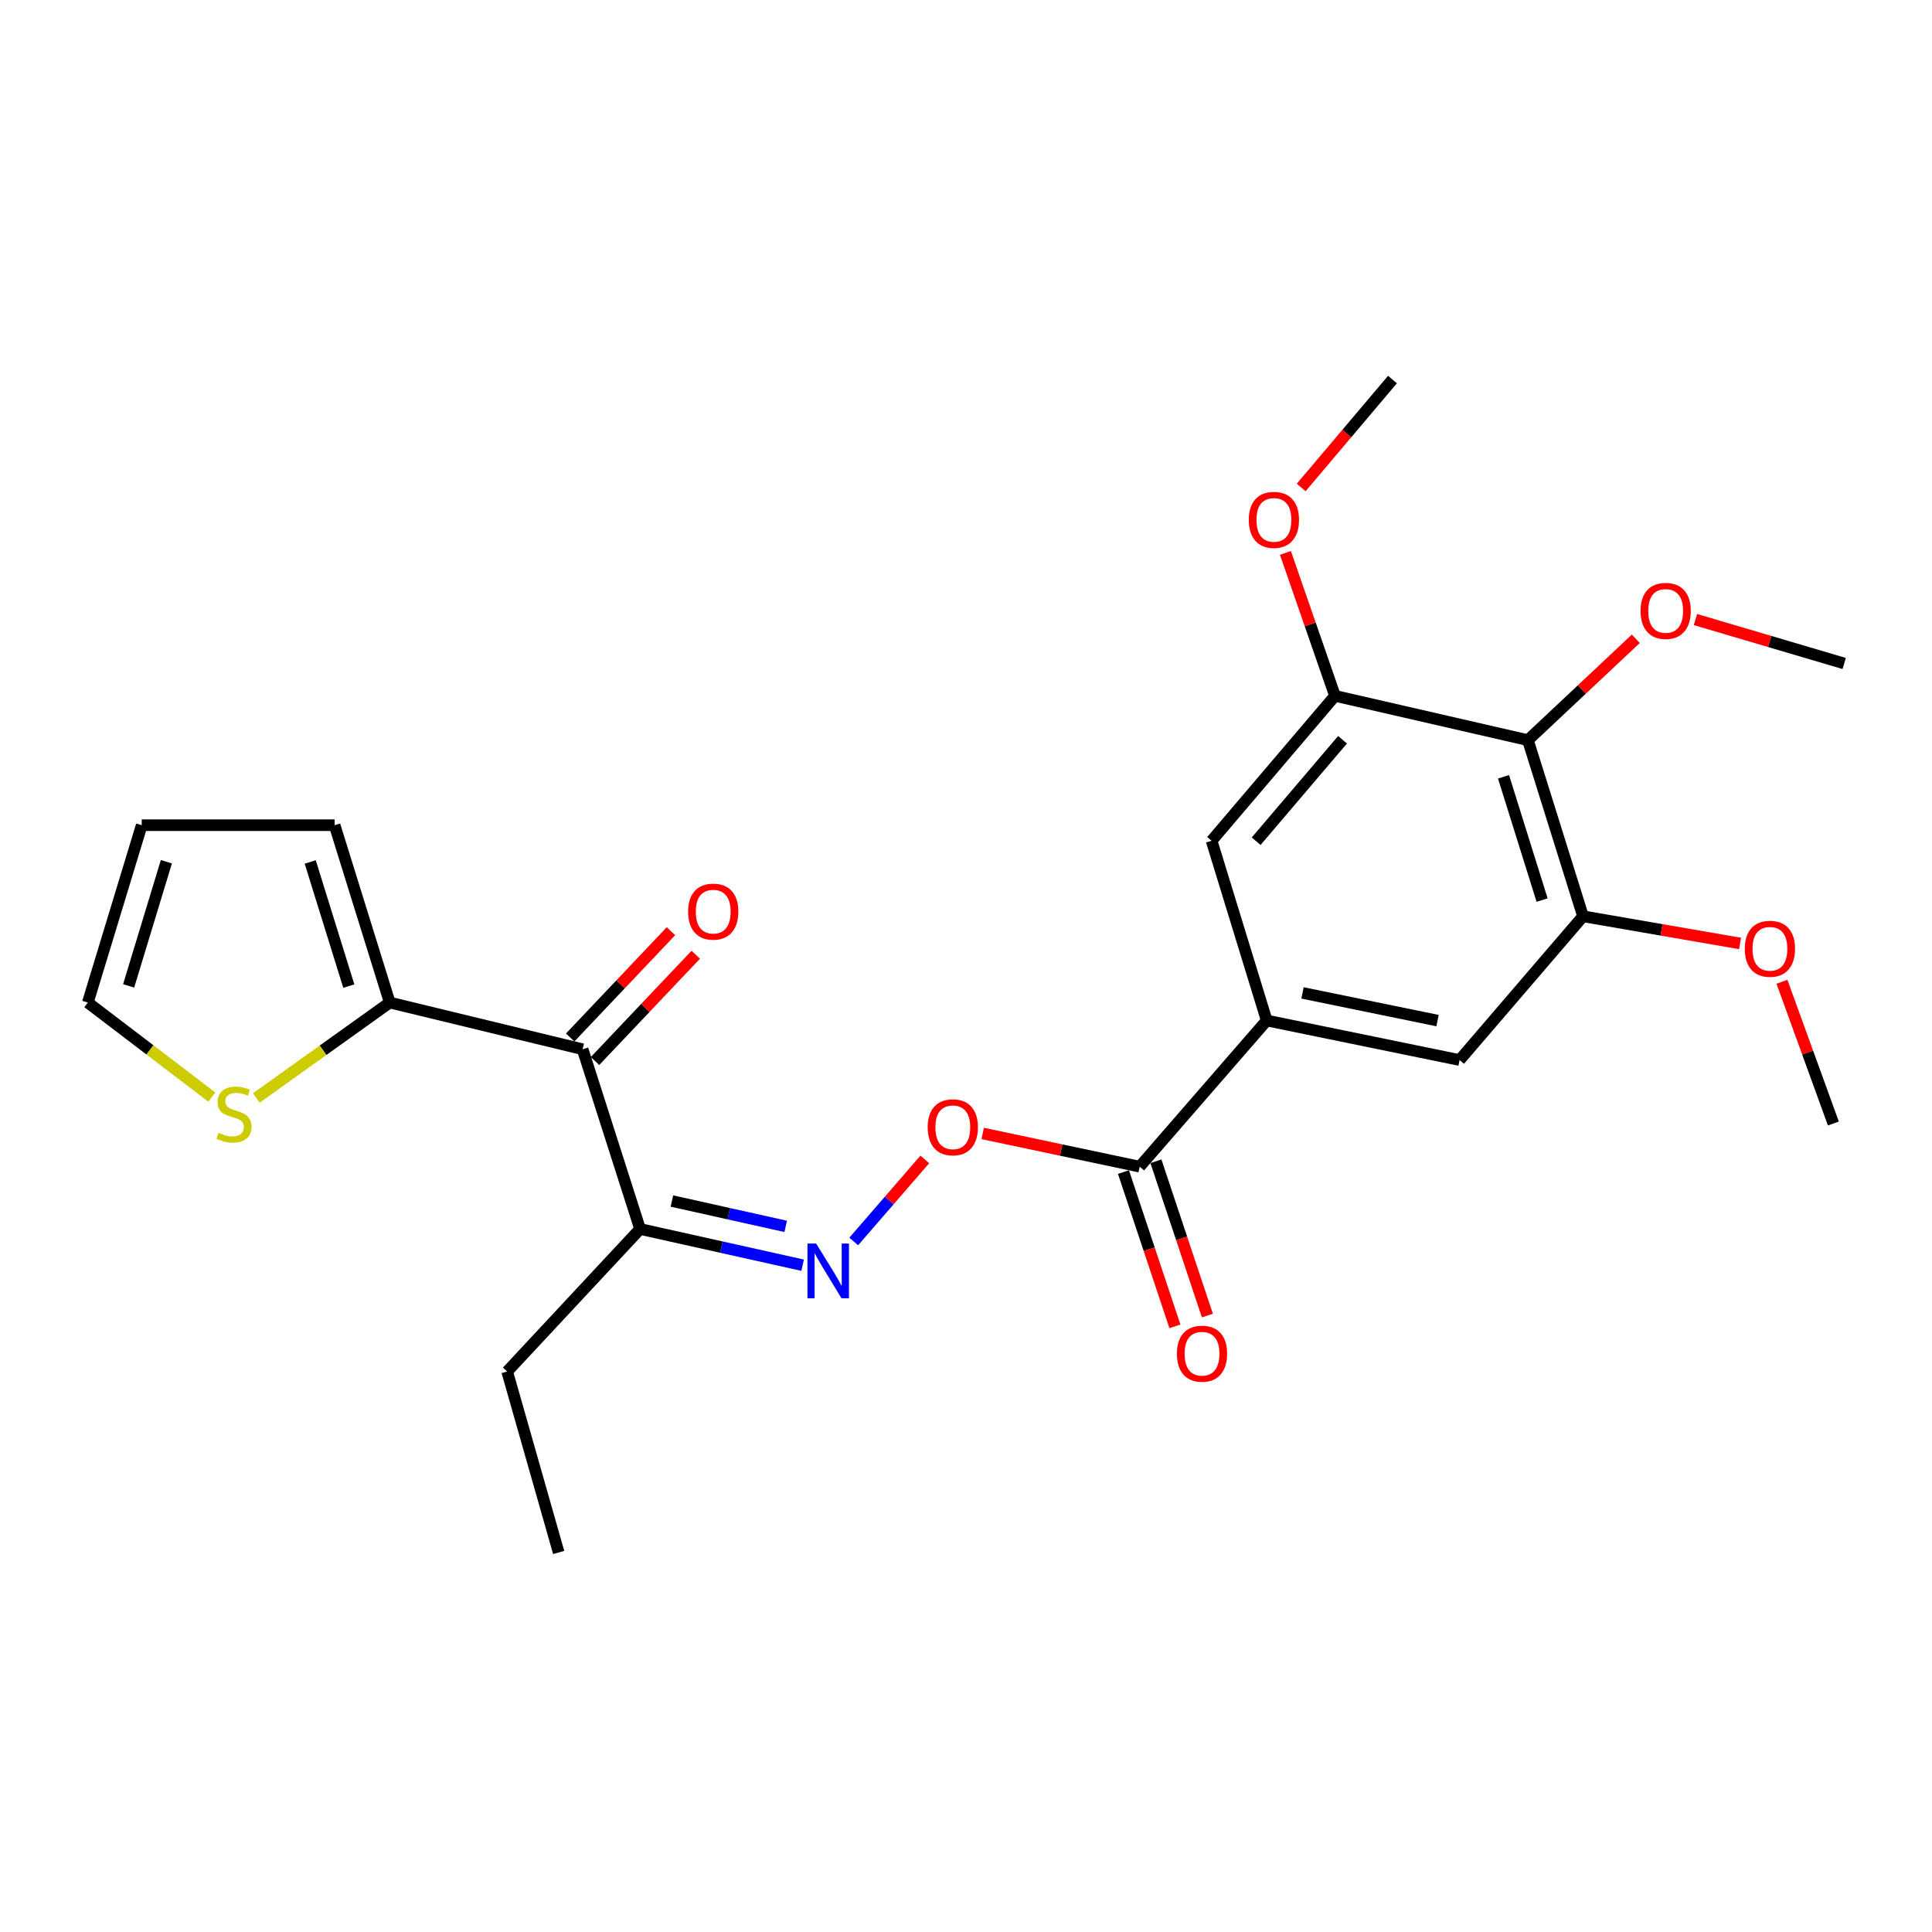 <?xml version='1.0' encoding='iso-8859-1'?>
<svg version='1.1' baseProfile='full'
              xmlns='http://www.w3.org/2000/svg'
                      xmlns:rdkit='http://www.rdkit.org/xml'
                      xmlns:xlink='http://www.w3.org/1999/xlink'
                  xml:space='preserve'
width='1000px' height='1000px' viewBox='0 0 1000 1000'>
<!-- END OF HEADER -->
<rect style='opacity:1.0;fill:#FFFFFF;stroke:none' width='1000' height='1000' x='0' y='0'> </rect>
<path class='bond-2' d='M 301.553,543.091 L 201.735,518.919' style='fill:none;fill-rule:evenodd;stroke:#000000;stroke-width:6px;stroke-linecap:butt;stroke-linejoin:miter;stroke-opacity:1' />
<path class='bond-5' d='M 301.553,543.091 L 331.304,636.122' style='fill:none;fill-rule:evenodd;stroke:#000000;stroke-width:6px;stroke-linecap:butt;stroke-linejoin:miter;stroke-opacity:1' />
<path class='bond-12' d='M 307.979,549.183 L 334.055,521.677' style='fill:none;fill-rule:evenodd;stroke:#000000;stroke-width:6px;stroke-linecap:butt;stroke-linejoin:miter;stroke-opacity:1' />
<path class='bond-12' d='M 334.055,521.677 L 360.131,494.171' style='fill:none;fill-rule:evenodd;stroke:#FF0000;stroke-width:6px;stroke-linecap:butt;stroke-linejoin:miter;stroke-opacity:1' />
<path class='bond-12' d='M 295.127,537 L 321.203,509.493' style='fill:none;fill-rule:evenodd;stroke:#000000;stroke-width:6px;stroke-linecap:butt;stroke-linejoin:miter;stroke-opacity:1' />
<path class='bond-12' d='M 321.203,509.493 L 347.279,481.987' style='fill:none;fill-rule:evenodd;stroke:#FF0000;stroke-width:6px;stroke-linecap:butt;stroke-linejoin:miter;stroke-opacity:1' />
<path class='bond-0' d='M 790.837,383.102 L 819.368,474.263' style='fill:none;fill-rule:evenodd;stroke:#000000;stroke-width:6px;stroke-linecap:butt;stroke-linejoin:miter;stroke-opacity:1' />
<path class='bond-0' d='M 778.217,402.066 L 798.188,465.878' style='fill:none;fill-rule:evenodd;stroke:#000000;stroke-width:6px;stroke-linecap:butt;stroke-linejoin:miter;stroke-opacity:1' />
<path class='bond-17' d='M 790.837,383.102 L 818.768,356.867' style='fill:none;fill-rule:evenodd;stroke:#000000;stroke-width:6px;stroke-linecap:butt;stroke-linejoin:miter;stroke-opacity:1' />
<path class='bond-17' d='M 818.768,356.867 L 846.699,330.632' style='fill:none;fill-rule:evenodd;stroke:#FF0000;stroke-width:6px;stroke-linecap:butt;stroke-linejoin:miter;stroke-opacity:1' />
<path class='bond-26' d='M 790.837,383.102 L 690.989,360.169' style='fill:none;fill-rule:evenodd;stroke:#000000;stroke-width:6px;stroke-linecap:butt;stroke-linejoin:miter;stroke-opacity:1' />
<path class='bond-1' d='M 655.65,528.206 L 589.902,603.862' style='fill:none;fill-rule:evenodd;stroke:#000000;stroke-width:6px;stroke-linecap:butt;stroke-linejoin:miter;stroke-opacity:1' />
<path class='bond-8' d='M 655.65,528.206 L 627.12,435.186' style='fill:none;fill-rule:evenodd;stroke:#000000;stroke-width:6px;stroke-linecap:butt;stroke-linejoin:miter;stroke-opacity:1' />
<path class='bond-9' d='M 655.65,528.206 L 755.479,548.68' style='fill:none;fill-rule:evenodd;stroke:#000000;stroke-width:6px;stroke-linecap:butt;stroke-linejoin:miter;stroke-opacity:1' />
<path class='bond-9' d='M 674.183,513.929 L 744.062,528.261' style='fill:none;fill-rule:evenodd;stroke:#000000;stroke-width:6px;stroke-linecap:butt;stroke-linejoin:miter;stroke-opacity:1' />
<path class='bond-10' d='M 201.735,518.919 L 167.202,543.617' style='fill:none;fill-rule:evenodd;stroke:#000000;stroke-width:6px;stroke-linecap:butt;stroke-linejoin:miter;stroke-opacity:1' />
<path class='bond-10' d='M 167.202,543.617 L 132.669,568.314' style='fill:none;fill-rule:evenodd;stroke:#CCCC00;stroke-width:6px;stroke-linecap:butt;stroke-linejoin:miter;stroke-opacity:1' />
<path class='bond-13' d='M 201.735,518.919 L 173.194,427.118' style='fill:none;fill-rule:evenodd;stroke:#000000;stroke-width:6px;stroke-linecap:butt;stroke-linejoin:miter;stroke-opacity:1' />
<path class='bond-13' d='M 180.543,510.406 L 160.565,446.146' style='fill:none;fill-rule:evenodd;stroke:#000000;stroke-width:6px;stroke-linecap:butt;stroke-linejoin:miter;stroke-opacity:1' />
<path class='bond-3' d='M 415.449,654.867 L 373.376,645.494' style='fill:none;fill-rule:evenodd;stroke:#0000FF;stroke-width:6px;stroke-linecap:butt;stroke-linejoin:miter;stroke-opacity:1' />
<path class='bond-3' d='M 373.376,645.494 L 331.304,636.122' style='fill:none;fill-rule:evenodd;stroke:#000000;stroke-width:6px;stroke-linecap:butt;stroke-linejoin:miter;stroke-opacity:1' />
<path class='bond-3' d='M 406.678,634.77 L 377.227,628.209' style='fill:none;fill-rule:evenodd;stroke:#0000FF;stroke-width:6px;stroke-linecap:butt;stroke-linejoin:miter;stroke-opacity:1' />
<path class='bond-3' d='M 377.227,628.209 L 347.776,621.648' style='fill:none;fill-rule:evenodd;stroke:#000000;stroke-width:6px;stroke-linecap:butt;stroke-linejoin:miter;stroke-opacity:1' />
<path class='bond-11' d='M 441.885,642.581 L 460.285,621.349' style='fill:none;fill-rule:evenodd;stroke:#0000FF;stroke-width:6px;stroke-linecap:butt;stroke-linejoin:miter;stroke-opacity:1' />
<path class='bond-11' d='M 460.285,621.349 L 478.685,600.116' style='fill:none;fill-rule:evenodd;stroke:#FF0000;stroke-width:6px;stroke-linecap:butt;stroke-linejoin:miter;stroke-opacity:1' />
<path class='bond-4' d='M 589.902,603.862 L 549.273,595.267' style='fill:none;fill-rule:evenodd;stroke:#000000;stroke-width:6px;stroke-linecap:butt;stroke-linejoin:miter;stroke-opacity:1' />
<path class='bond-4' d='M 549.273,595.267 L 508.644,586.672' style='fill:none;fill-rule:evenodd;stroke:#FF0000;stroke-width:6px;stroke-linecap:butt;stroke-linejoin:miter;stroke-opacity:1' />
<path class='bond-15' d='M 581.502,606.663 L 594.819,646.593' style='fill:none;fill-rule:evenodd;stroke:#000000;stroke-width:6px;stroke-linecap:butt;stroke-linejoin:miter;stroke-opacity:1' />
<path class='bond-15' d='M 594.819,646.593 L 608.136,686.524' style='fill:none;fill-rule:evenodd;stroke:#FF0000;stroke-width:6px;stroke-linecap:butt;stroke-linejoin:miter;stroke-opacity:1' />
<path class='bond-15' d='M 598.301,601.061 L 611.618,640.991' style='fill:none;fill-rule:evenodd;stroke:#000000;stroke-width:6px;stroke-linecap:butt;stroke-linejoin:miter;stroke-opacity:1' />
<path class='bond-15' d='M 611.618,640.991 L 624.935,680.921' style='fill:none;fill-rule:evenodd;stroke:#FF0000;stroke-width:6px;stroke-linecap:butt;stroke-linejoin:miter;stroke-opacity:1' />
<path class='bond-20' d='M 331.304,636.122 L 262.505,709.898' style='fill:none;fill-rule:evenodd;stroke:#000000;stroke-width:6px;stroke-linecap:butt;stroke-linejoin:miter;stroke-opacity:1' />
<path class='bond-6' d='M 819.368,474.263 L 755.479,548.68' style='fill:none;fill-rule:evenodd;stroke:#000000;stroke-width:6px;stroke-linecap:butt;stroke-linejoin:miter;stroke-opacity:1' />
<path class='bond-18' d='M 819.368,474.263 L 860.011,481.298' style='fill:none;fill-rule:evenodd;stroke:#000000;stroke-width:6px;stroke-linecap:butt;stroke-linejoin:miter;stroke-opacity:1' />
<path class='bond-18' d='M 860.011,481.298 L 900.653,488.333' style='fill:none;fill-rule:evenodd;stroke:#FF0000;stroke-width:6px;stroke-linecap:butt;stroke-linejoin:miter;stroke-opacity:1' />
<path class='bond-7' d='M 690.989,360.169 L 627.12,435.186' style='fill:none;fill-rule:evenodd;stroke:#000000;stroke-width:6px;stroke-linecap:butt;stroke-linejoin:miter;stroke-opacity:1' />
<path class='bond-7' d='M 694.893,382.902 L 650.184,435.413' style='fill:none;fill-rule:evenodd;stroke:#000000;stroke-width:6px;stroke-linecap:butt;stroke-linejoin:miter;stroke-opacity:1' />
<path class='bond-19' d='M 690.989,360.169 L 678.158,323.175' style='fill:none;fill-rule:evenodd;stroke:#000000;stroke-width:6px;stroke-linecap:butt;stroke-linejoin:miter;stroke-opacity:1' />
<path class='bond-19' d='M 678.158,323.175 L 665.326,286.181' style='fill:none;fill-rule:evenodd;stroke:#FF0000;stroke-width:6px;stroke-linecap:butt;stroke-linejoin:miter;stroke-opacity:1' />
<path class='bond-14' d='M 109.652,567.848 L 77.553,543.383' style='fill:none;fill-rule:evenodd;stroke:#CCCC00;stroke-width:6px;stroke-linecap:butt;stroke-linejoin:miter;stroke-opacity:1' />
<path class='bond-14' d='M 77.553,543.383 L 45.455,518.919' style='fill:none;fill-rule:evenodd;stroke:#000000;stroke-width:6px;stroke-linecap:butt;stroke-linejoin:miter;stroke-opacity:1' />
<path class='bond-16' d='M 173.194,427.118 L 73.356,427.118' style='fill:none;fill-rule:evenodd;stroke:#000000;stroke-width:6px;stroke-linecap:butt;stroke-linejoin:miter;stroke-opacity:1' />
<path class='bond-25' d='M 45.455,518.919 L 73.356,427.118' style='fill:none;fill-rule:evenodd;stroke:#000000;stroke-width:6px;stroke-linecap:butt;stroke-linejoin:miter;stroke-opacity:1' />
<path class='bond-25' d='M 66.583,510.299 L 86.114,446.038' style='fill:none;fill-rule:evenodd;stroke:#000000;stroke-width:6px;stroke-linecap:butt;stroke-linejoin:miter;stroke-opacity:1' />
<path class='bond-21' d='M 877.554,320.675 L 916.05,332.045' style='fill:none;fill-rule:evenodd;stroke:#FF0000;stroke-width:6px;stroke-linecap:butt;stroke-linejoin:miter;stroke-opacity:1' />
<path class='bond-21' d='M 916.05,332.045 L 954.545,343.415' style='fill:none;fill-rule:evenodd;stroke:#000000;stroke-width:6px;stroke-linecap:butt;stroke-linejoin:miter;stroke-opacity:1' />
<path class='bond-22' d='M 922.336,508.175 L 935.642,544.852' style='fill:none;fill-rule:evenodd;stroke:#FF0000;stroke-width:6px;stroke-linecap:butt;stroke-linejoin:miter;stroke-opacity:1' />
<path class='bond-22' d='M 935.642,544.852 L 948.948,581.529' style='fill:none;fill-rule:evenodd;stroke:#000000;stroke-width:6px;stroke-linecap:butt;stroke-linejoin:miter;stroke-opacity:1' />
<path class='bond-23' d='M 673.494,252.312 L 697.122,224.382' style='fill:none;fill-rule:evenodd;stroke:#FF0000;stroke-width:6px;stroke-linecap:butt;stroke-linejoin:miter;stroke-opacity:1' />
<path class='bond-23' d='M 697.122,224.382 L 720.75,196.452' style='fill:none;fill-rule:evenodd;stroke:#000000;stroke-width:6px;stroke-linecap:butt;stroke-linejoin:miter;stroke-opacity:1' />
<path class='bond-24' d='M 262.505,709.898 L 289.167,803.548' style='fill:none;fill-rule:evenodd;stroke:#000000;stroke-width:6px;stroke-linecap:butt;stroke-linejoin:miter;stroke-opacity:1' />
<path  class='atom-4' d='M 422.423 643.655
L 431.703 658.655
Q 432.623 660.135, 434.103 662.815
Q 435.583 665.495, 435.663 665.655
L 435.663 643.655
L 439.423 643.655
L 439.423 671.975
L 435.543 671.975
L 425.583 655.575
Q 424.423 653.655, 423.183 651.455
Q 421.983 649.255, 421.623 648.575
L 421.623 671.975
L 417.943 671.975
L 417.943 643.655
L 422.423 643.655
' fill='#0000FF'/>
<path  class='atom-11' d='M 113.11 586.301
Q 113.43 586.421, 114.75 586.981
Q 116.07 587.541, 117.51 587.901
Q 118.99 588.221, 120.43 588.221
Q 123.11 588.221, 124.67 586.941
Q 126.23 585.621, 126.23 583.341
Q 126.23 581.781, 125.43 580.821
Q 124.67 579.861, 123.47 579.341
Q 122.27 578.821, 120.27 578.221
Q 117.75 577.461, 116.23 576.741
Q 114.75 576.021, 113.67 574.501
Q 112.63 572.981, 112.63 570.421
Q 112.63 566.861, 115.03 564.661
Q 117.47 562.461, 122.27 562.461
Q 125.55 562.461, 129.27 564.021
L 128.35 567.101
Q 124.95 565.701, 122.39 565.701
Q 119.63 565.701, 118.11 566.861
Q 116.59 567.981, 116.63 569.941
Q 116.63 571.461, 117.39 572.381
Q 118.19 573.301, 119.31 573.821
Q 120.47 574.341, 122.39 574.941
Q 124.95 575.741, 126.47 576.541
Q 127.99 577.341, 129.07 578.981
Q 130.19 580.581, 130.19 583.341
Q 130.19 587.261, 127.55 589.381
Q 124.95 591.461, 120.59 591.461
Q 118.07 591.461, 116.15 590.901
Q 114.27 590.381, 112.03 589.461
L 113.11 586.301
' fill='#CCCC00'/>
<path  class='atom-12' d='M 480.172 583.479
Q 480.172 576.679, 483.532 572.879
Q 486.892 569.079, 493.172 569.079
Q 499.452 569.079, 502.812 572.879
Q 506.172 576.679, 506.172 583.479
Q 506.172 590.359, 502.772 594.279
Q 499.372 598.159, 493.172 598.159
Q 486.932 598.159, 483.532 594.279
Q 480.172 590.399, 480.172 583.479
M 493.172 594.959
Q 497.492 594.959, 499.812 592.079
Q 502.172 589.159, 502.172 583.479
Q 502.172 577.919, 499.812 575.119
Q 497.492 572.279, 493.172 572.279
Q 488.852 572.279, 486.492 575.079
Q 484.172 577.879, 484.172 583.479
Q 484.172 589.199, 486.492 592.079
Q 488.852 594.959, 493.172 594.959
' fill='#FF0000'/>
<path  class='atom-13' d='M 356.162 471.854
Q 356.162 465.054, 359.522 461.254
Q 362.882 457.454, 369.162 457.454
Q 375.442 457.454, 378.802 461.254
Q 382.162 465.054, 382.162 471.854
Q 382.162 478.734, 378.762 482.654
Q 375.362 486.534, 369.162 486.534
Q 362.922 486.534, 359.522 482.654
Q 356.162 478.774, 356.162 471.854
M 369.162 483.334
Q 373.482 483.334, 375.802 480.454
Q 378.162 477.534, 378.162 471.854
Q 378.162 466.294, 375.802 463.494
Q 373.482 460.654, 369.162 460.654
Q 364.842 460.654, 362.482 463.454
Q 360.162 466.254, 360.162 471.854
Q 360.162 477.574, 362.482 480.454
Q 364.842 483.334, 369.162 483.334
' fill='#FF0000'/>
<path  class='atom-16' d='M 609.161 700.671
Q 609.161 693.871, 612.521 690.071
Q 615.881 686.271, 622.161 686.271
Q 628.441 686.271, 631.801 690.071
Q 635.161 693.871, 635.161 700.671
Q 635.161 707.551, 631.761 711.471
Q 628.361 715.351, 622.161 715.351
Q 615.921 715.351, 612.521 711.471
Q 609.161 707.591, 609.161 700.671
M 622.161 712.151
Q 626.481 712.151, 628.801 709.271
Q 631.161 706.351, 631.161 700.671
Q 631.161 695.111, 628.801 692.311
Q 626.481 689.471, 622.161 689.471
Q 617.841 689.471, 615.481 692.271
Q 613.161 695.071, 613.161 700.671
Q 613.161 706.391, 615.481 709.271
Q 617.841 712.151, 622.161 712.151
' fill='#FF0000'/>
<path  class='atom-18' d='M 849.145 316.204
Q 849.145 309.404, 852.505 305.604
Q 855.865 301.804, 862.145 301.804
Q 868.425 301.804, 871.785 305.604
Q 875.145 309.404, 875.145 316.204
Q 875.145 323.084, 871.745 327.004
Q 868.345 330.884, 862.145 330.884
Q 855.905 330.884, 852.505 327.004
Q 849.145 323.124, 849.145 316.204
M 862.145 327.684
Q 866.465 327.684, 868.785 324.804
Q 871.145 321.884, 871.145 316.204
Q 871.145 310.644, 868.785 307.844
Q 866.465 305.004, 862.145 305.004
Q 857.825 305.004, 855.465 307.804
Q 853.145 310.604, 853.145 316.204
Q 853.145 321.924, 855.465 324.804
Q 857.825 327.684, 862.145 327.684
' fill='#FF0000'/>
<path  class='atom-19' d='M 903.108 491.088
Q 903.108 484.288, 906.468 480.488
Q 909.828 476.688, 916.108 476.688
Q 922.388 476.688, 925.748 480.488
Q 929.108 484.288, 929.108 491.088
Q 929.108 497.968, 925.708 501.888
Q 922.308 505.768, 916.108 505.768
Q 909.868 505.768, 906.468 501.888
Q 903.108 498.008, 903.108 491.088
M 916.108 502.568
Q 920.428 502.568, 922.748 499.688
Q 925.108 496.768, 925.108 491.088
Q 925.108 485.528, 922.748 482.728
Q 920.428 479.888, 916.108 479.888
Q 911.788 479.888, 909.428 482.688
Q 907.108 485.488, 907.108 491.088
Q 907.108 496.808, 909.428 499.688
Q 911.788 502.568, 916.108 502.568
' fill='#FF0000'/>
<path  class='atom-20' d='M 646.369 269.088
Q 646.369 262.288, 649.729 258.488
Q 653.089 254.688, 659.369 254.688
Q 665.649 254.688, 669.009 258.488
Q 672.369 262.288, 672.369 269.088
Q 672.369 275.968, 668.969 279.888
Q 665.569 283.768, 659.369 283.768
Q 653.129 283.768, 649.729 279.888
Q 646.369 276.008, 646.369 269.088
M 659.369 280.568
Q 663.689 280.568, 666.009 277.688
Q 668.369 274.768, 668.369 269.088
Q 668.369 263.528, 666.009 260.728
Q 663.689 257.888, 659.369 257.888
Q 655.049 257.888, 652.689 260.688
Q 650.369 263.488, 650.369 269.088
Q 650.369 274.808, 652.689 277.688
Q 655.049 280.568, 659.369 280.568
' fill='#FF0000'/>
</svg>
